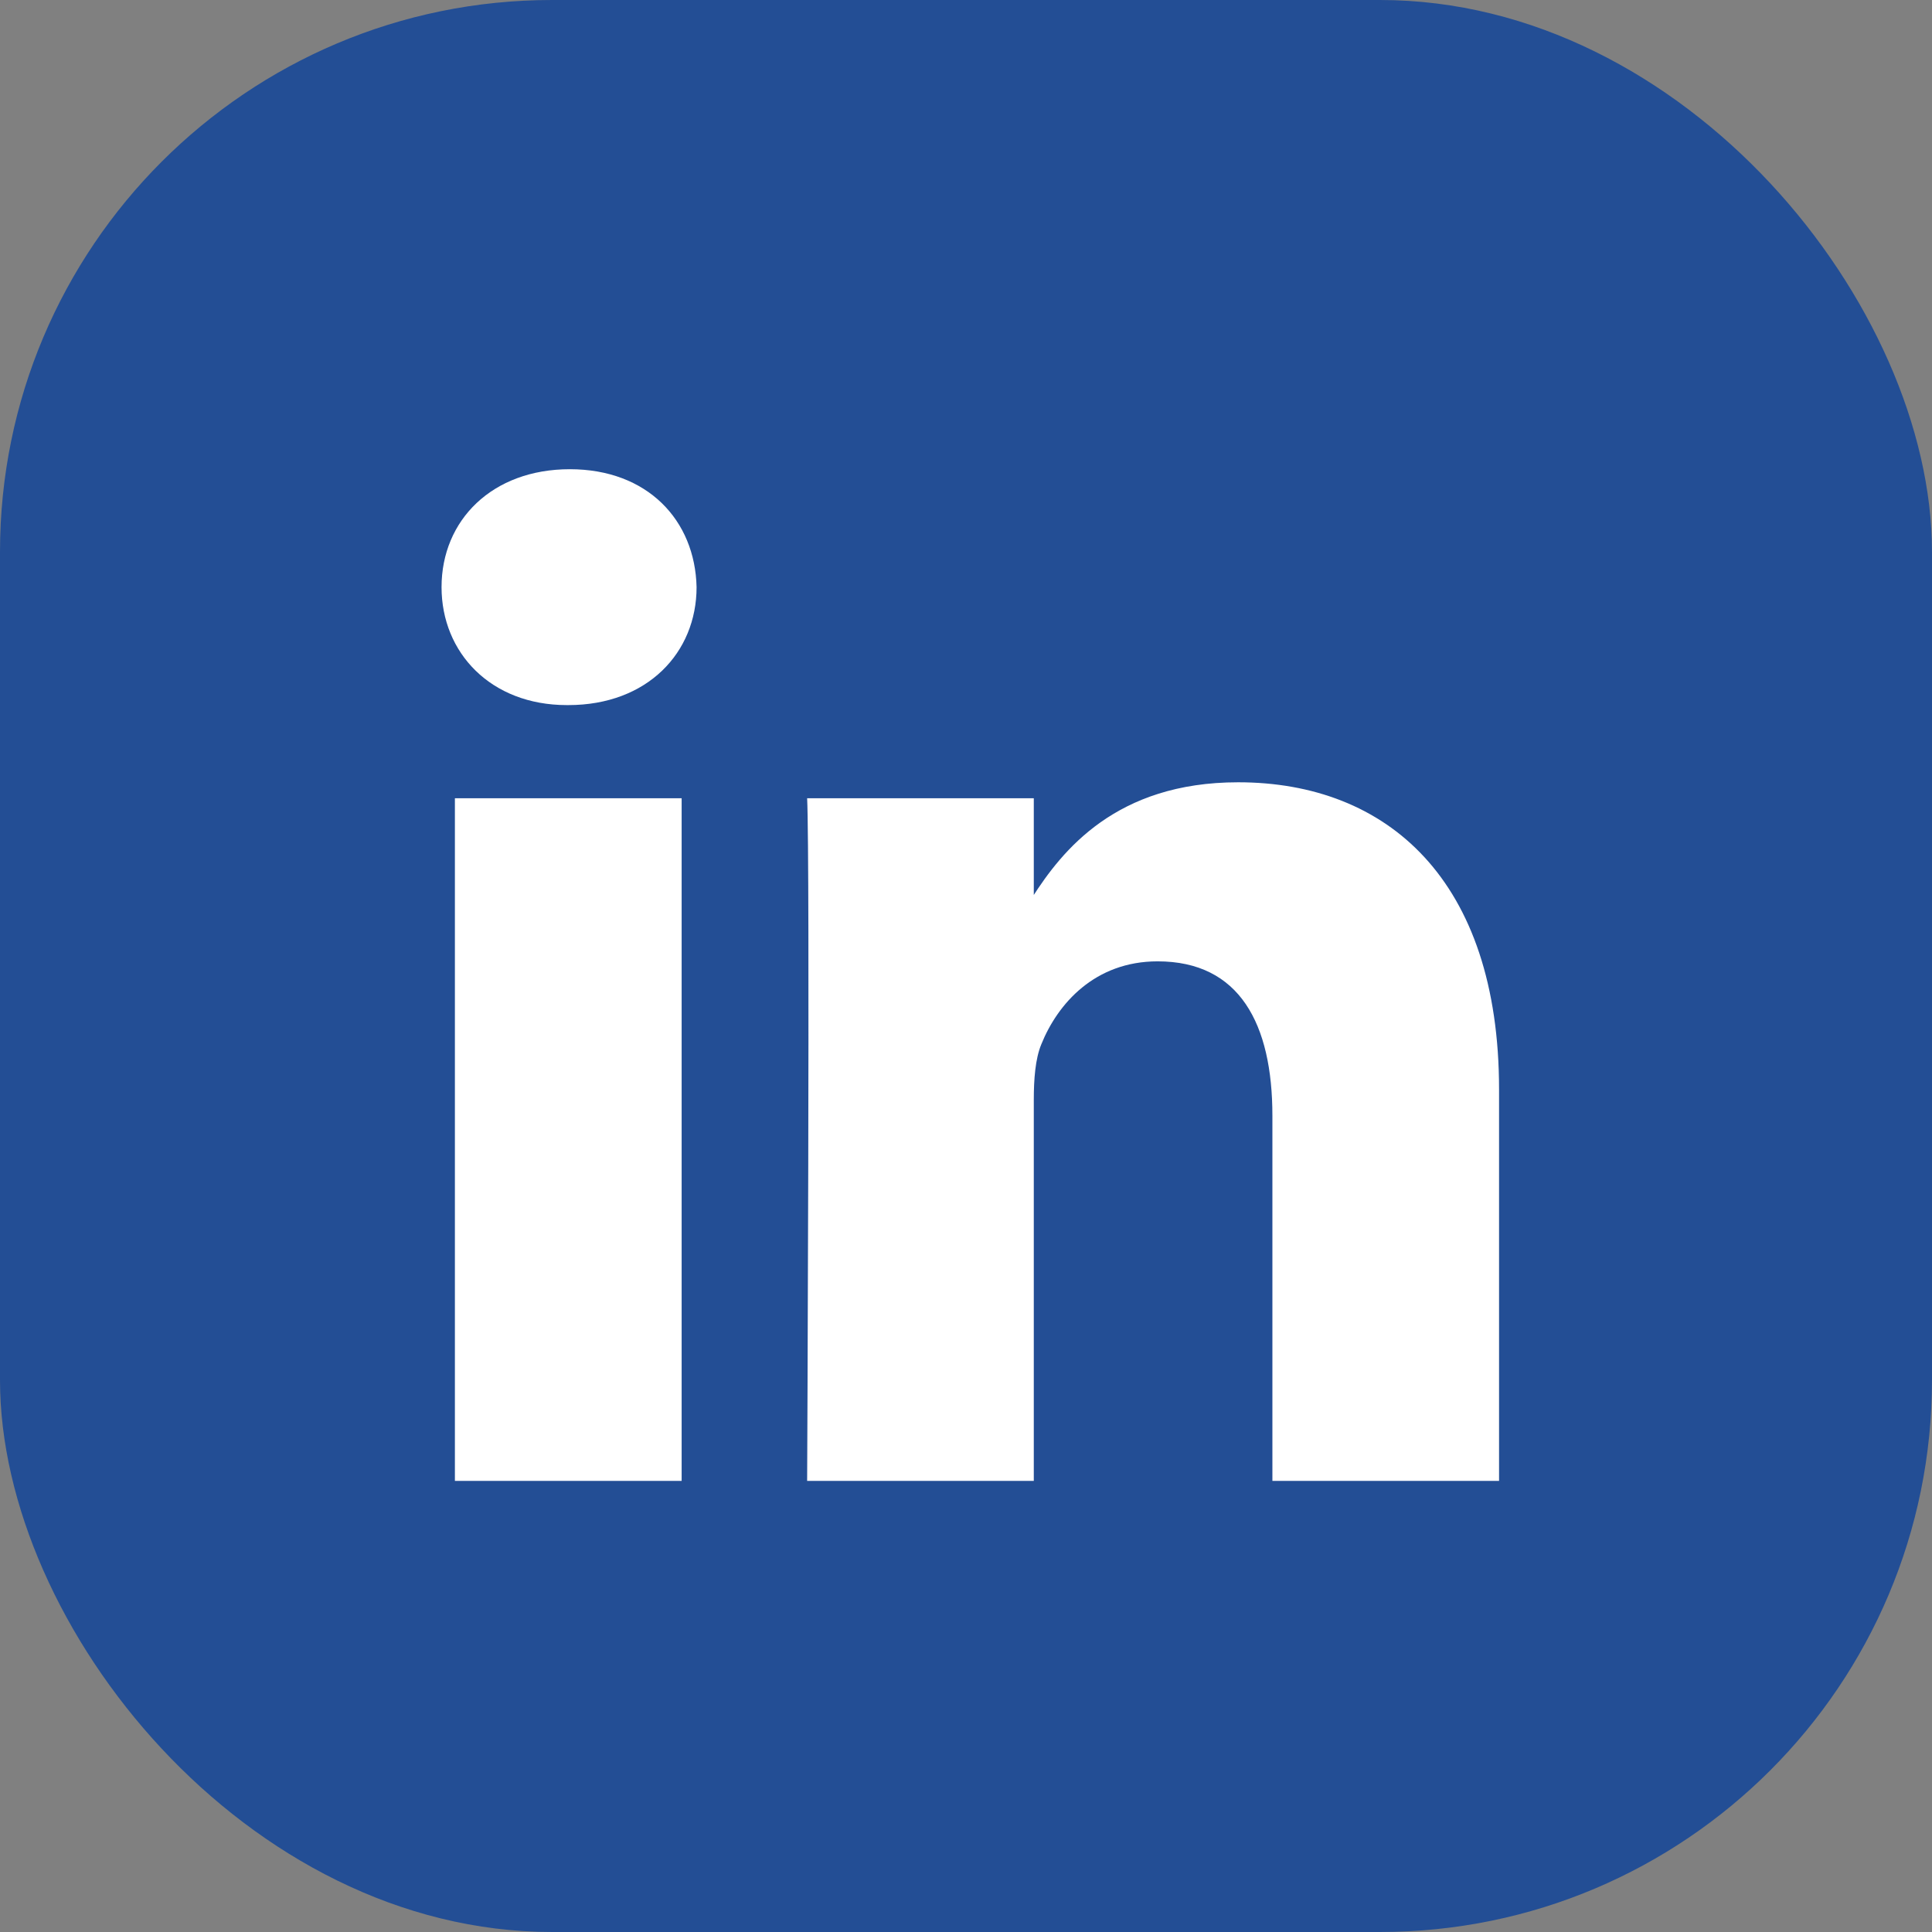 <svg width="22" height="22" viewBox="0 0 22 22" fill="none" xmlns="http://www.w3.org/2000/svg">
<rect x="0" y="0" width="22" height="22" fill="#808080" stroke="none"/>
<rect width="22" height="22" rx="6.286" fill="#234E95"/>
<path d="M7.762 16.863V9.09H5.18V16.863H7.762H7.762ZM6.472 8.029C7.372 8.029 7.932 7.432 7.932 6.686C7.915 5.923 7.372 5.343 6.489 5.343C5.605 5.343 5.028 5.923 5.028 6.686C5.028 7.432 5.588 8.029 6.455 8.029H6.472L6.472 8.029ZM9.191 16.863H11.772V12.523C11.772 12.291 11.789 12.058 11.857 11.893C12.044 11.428 12.468 10.947 13.182 10.947C14.116 10.947 14.489 11.66 14.489 12.705V16.863H17.07V12.406C17.07 10.019 15.797 8.908 14.099 8.908C12.706 8.908 12.095 9.687 11.755 10.217H11.772V9.09H9.191C9.225 9.819 9.191 16.864 9.191 16.864L9.191 16.863Z" fill="white"/>
</svg>
